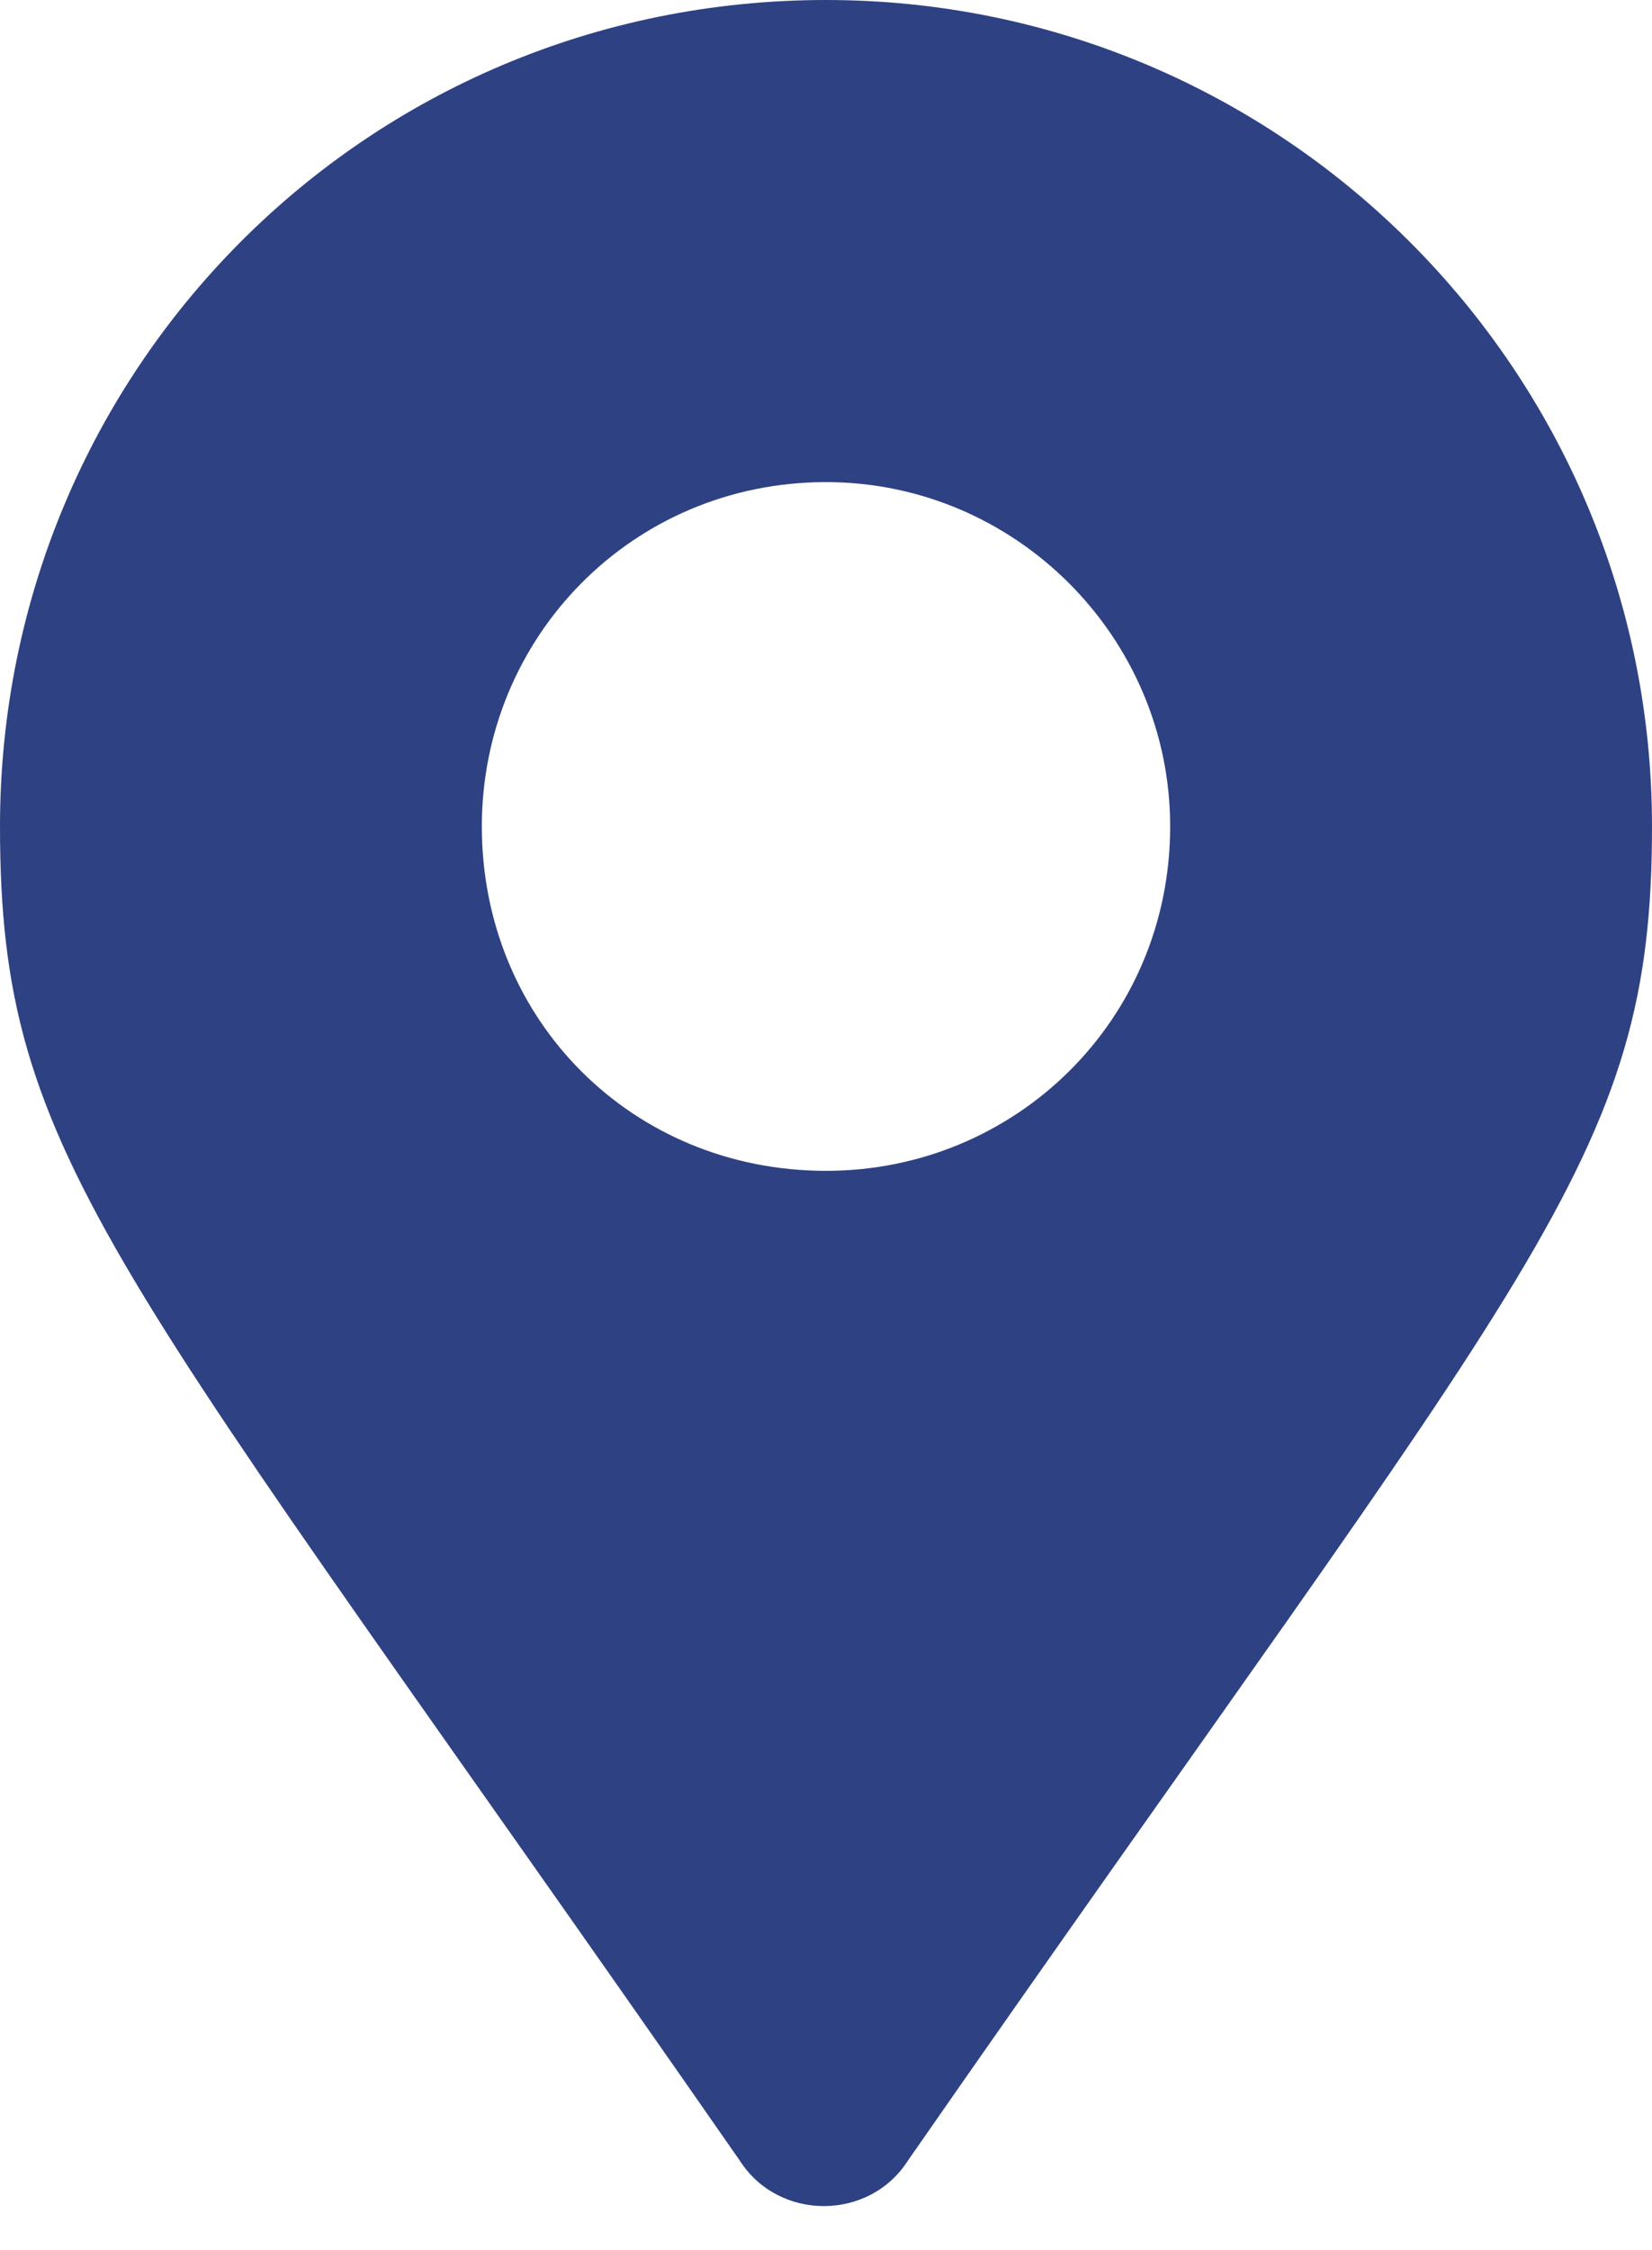 <svg width="36" height="49" viewBox="0 0 36 49" fill="none" xmlns="http://www.w3.org/2000/svg">
<path d="M16.125 47.062C2.438 27.375 0 25.312 0 18C0 8.062 7.969 0 18 0C27.938 0 36 8.062 36 18C36 25.312 33.469 27.375 19.781 47.062C18.938 48.375 16.969 48.375 16.125 47.062ZM18 25.5C22.125 25.5 25.5 22.219 25.5 18C25.5 13.875 22.125 10.5 18 10.5C13.781 10.5 10.5 13.875 10.5 18C10.5 22.219 13.781 25.5 18 25.5Z" fill="#2E4183"/>
</svg>
